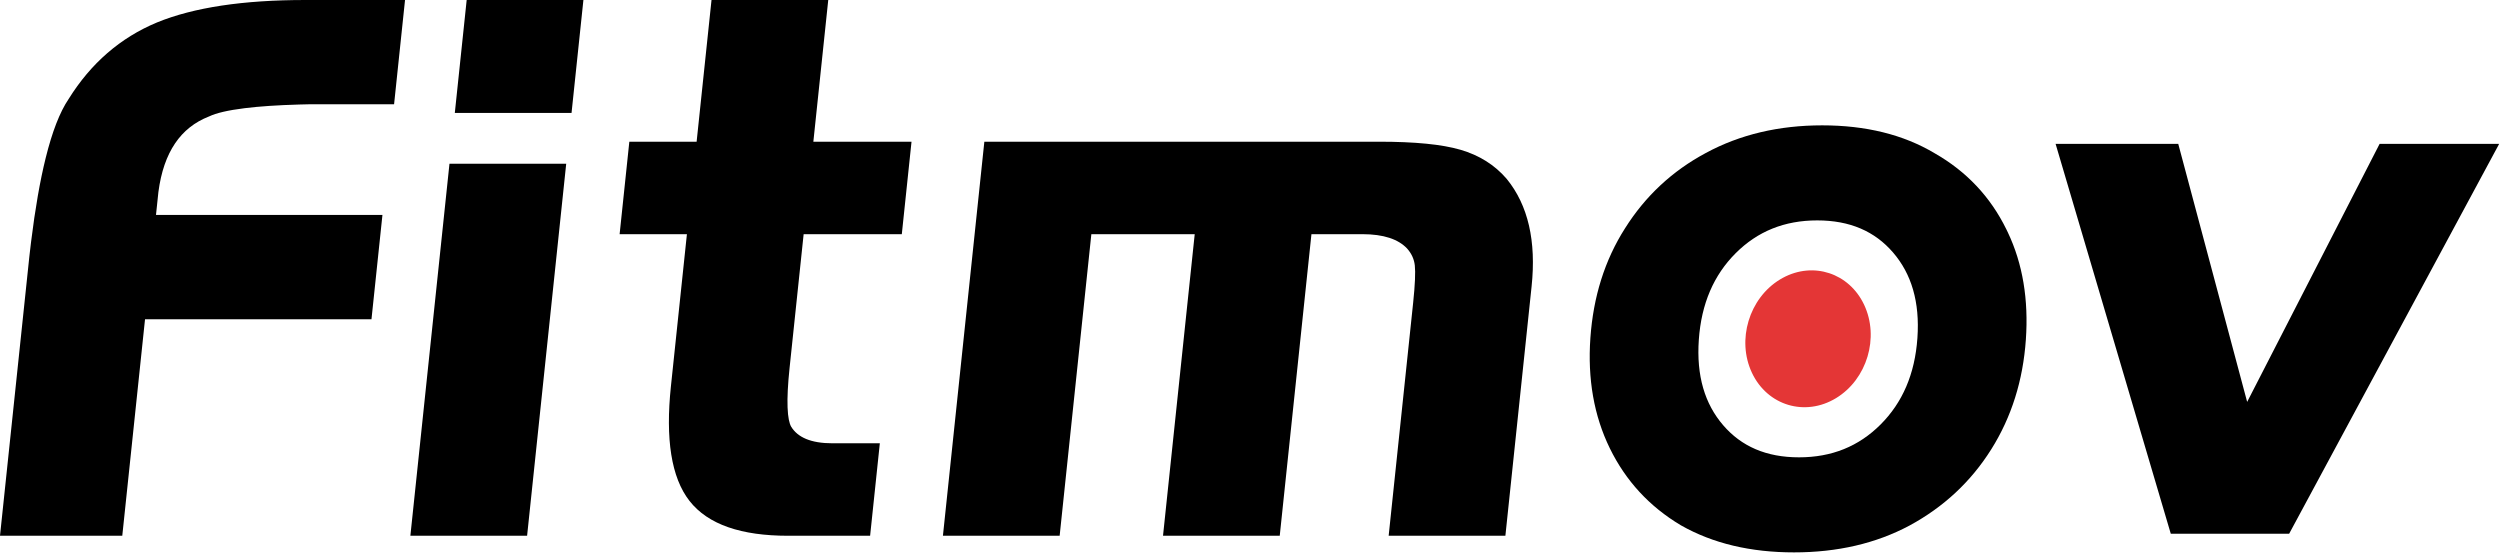 <svg width="423" height="94" viewBox="0 0 423 94" fill="none" xmlns="http://www.w3.org/2000/svg">
<path d="M66.678 17.645H52.263L50.645 17.684C46.957 17.79 43.879 17.998 41.403 18.304C38.549 18.657 36.584 19.131 35.42 19.682L35.389 19.696L35.355 19.709L35.103 18.887L35.101 18.881L35.355 19.709C32.935 20.657 31.037 22.167 29.626 24.252C28.205 26.352 27.246 29.083 26.801 32.492L26.394 36.371H64.709L62.855 54.015H24.539L20.689 90.651H0L4.968 43.388L5.256 40.935C5.948 35.332 6.772 30.59 7.733 26.715C8.821 22.33 10.103 18.976 11.619 16.739C15.378 10.707 20.358 6.381 26.546 3.807L26.551 3.804C32.787 1.247 41.185 5.58598e-05 51.687 0H68.531L66.678 17.645Z" fill="black"/>
<path d="M137.619 23.981H154.229L152.586 39.627H135.976L133.591 62.312C133.304 65.044 133.194 67.24 133.256 68.914C133.319 70.622 133.557 71.667 133.867 72.196C134.961 73.989 137.184 75.006 140.868 75.006H148.867L147.223 90.651H133.329C125.443 90.651 119.793 88.761 116.663 84.752C113.556 80.772 112.586 74.235 113.518 65.376L116.225 39.627H104.839L106.482 23.981H117.868L120.389 0H140.14L137.619 23.981Z" fill="black"/>
<path d="M233.358 23.977C239.367 23.977 243.975 24.42 247.125 25.343C250.298 26.272 252.902 27.906 254.915 30.246L254.922 30.254L254.928 30.262C258.579 34.733 259.948 40.835 259.147 48.452L254.712 90.647H234.961L239.103 51.25C239.429 48.141 239.513 46.051 239.387 44.91C239.27 43.854 238.841 42.898 238.066 42.034C236.584 40.479 234.126 39.622 230.508 39.622H221.896L216.533 90.647H196.783L202.146 39.622H184.656L179.293 90.647H159.543L166.551 23.977H233.358Z" fill="black"/>
<path d="M89.186 90.645H69.436L76.051 27.703H95.802L89.186 90.645Z" fill="black"/>
<path d="M96.705 19.109H76.954L78.962 0H98.713L96.705 19.109Z" fill="black"/>
<path d="M380.219 68.002L402.458 24.678L402.634 24.337H422.862L387.322 90.311H367.298L367.195 89.967L347.805 24.337H368.558L380.219 68.002Z" fill="black"/>
<path fill-rule="evenodd" clip-rule="evenodd" d="M308.32 21.209C315.639 21.209 322.012 22.75 327.347 25.932C332.726 29 336.784 33.303 339.479 38.81L339.728 39.323C342.257 44.649 343.247 50.721 342.775 57.476C342.293 64.372 340.349 70.574 336.915 76.035C333.485 81.491 328.874 85.788 323.115 88.908L323.106 88.913C317.401 91.966 310.862 93.463 303.547 93.463C296.236 93.463 289.834 91.967 284.419 88.888C284.408 88.881 284.395 88.874 284.383 88.867C279.087 85.71 275.075 81.359 272.381 75.849C269.683 70.328 268.61 64.09 269.092 57.196C269.58 50.22 271.521 44.012 274.957 38.626C278.385 33.178 282.949 28.923 288.624 25.886C294.415 22.75 300.999 21.209 308.32 21.209ZM307.475 37.292C301.93 37.292 297.376 39.144 293.679 42.838C289.974 46.54 287.868 51.369 287.441 57.476C287.013 63.589 288.452 68.337 291.556 71.943C294.646 75.533 298.846 77.38 304.392 77.38C309.938 77.38 314.491 75.527 318.188 71.833C321.892 68.131 323.999 63.302 324.426 57.196C324.854 51.083 323.415 46.335 320.311 42.728C317.221 39.139 313.02 37.292 307.475 37.292Z" fill="black"/>
<path d="M301.667 47.005C306.805 44.225 312.864 46.185 315.404 51.554C318.026 57.096 315.905 64.173 310.667 67.359C305.429 70.546 299.057 68.637 296.436 63.095C293.814 57.552 295.935 50.476 301.173 47.289L301.667 47.005Z" fill="#E43636"/>
</svg>
